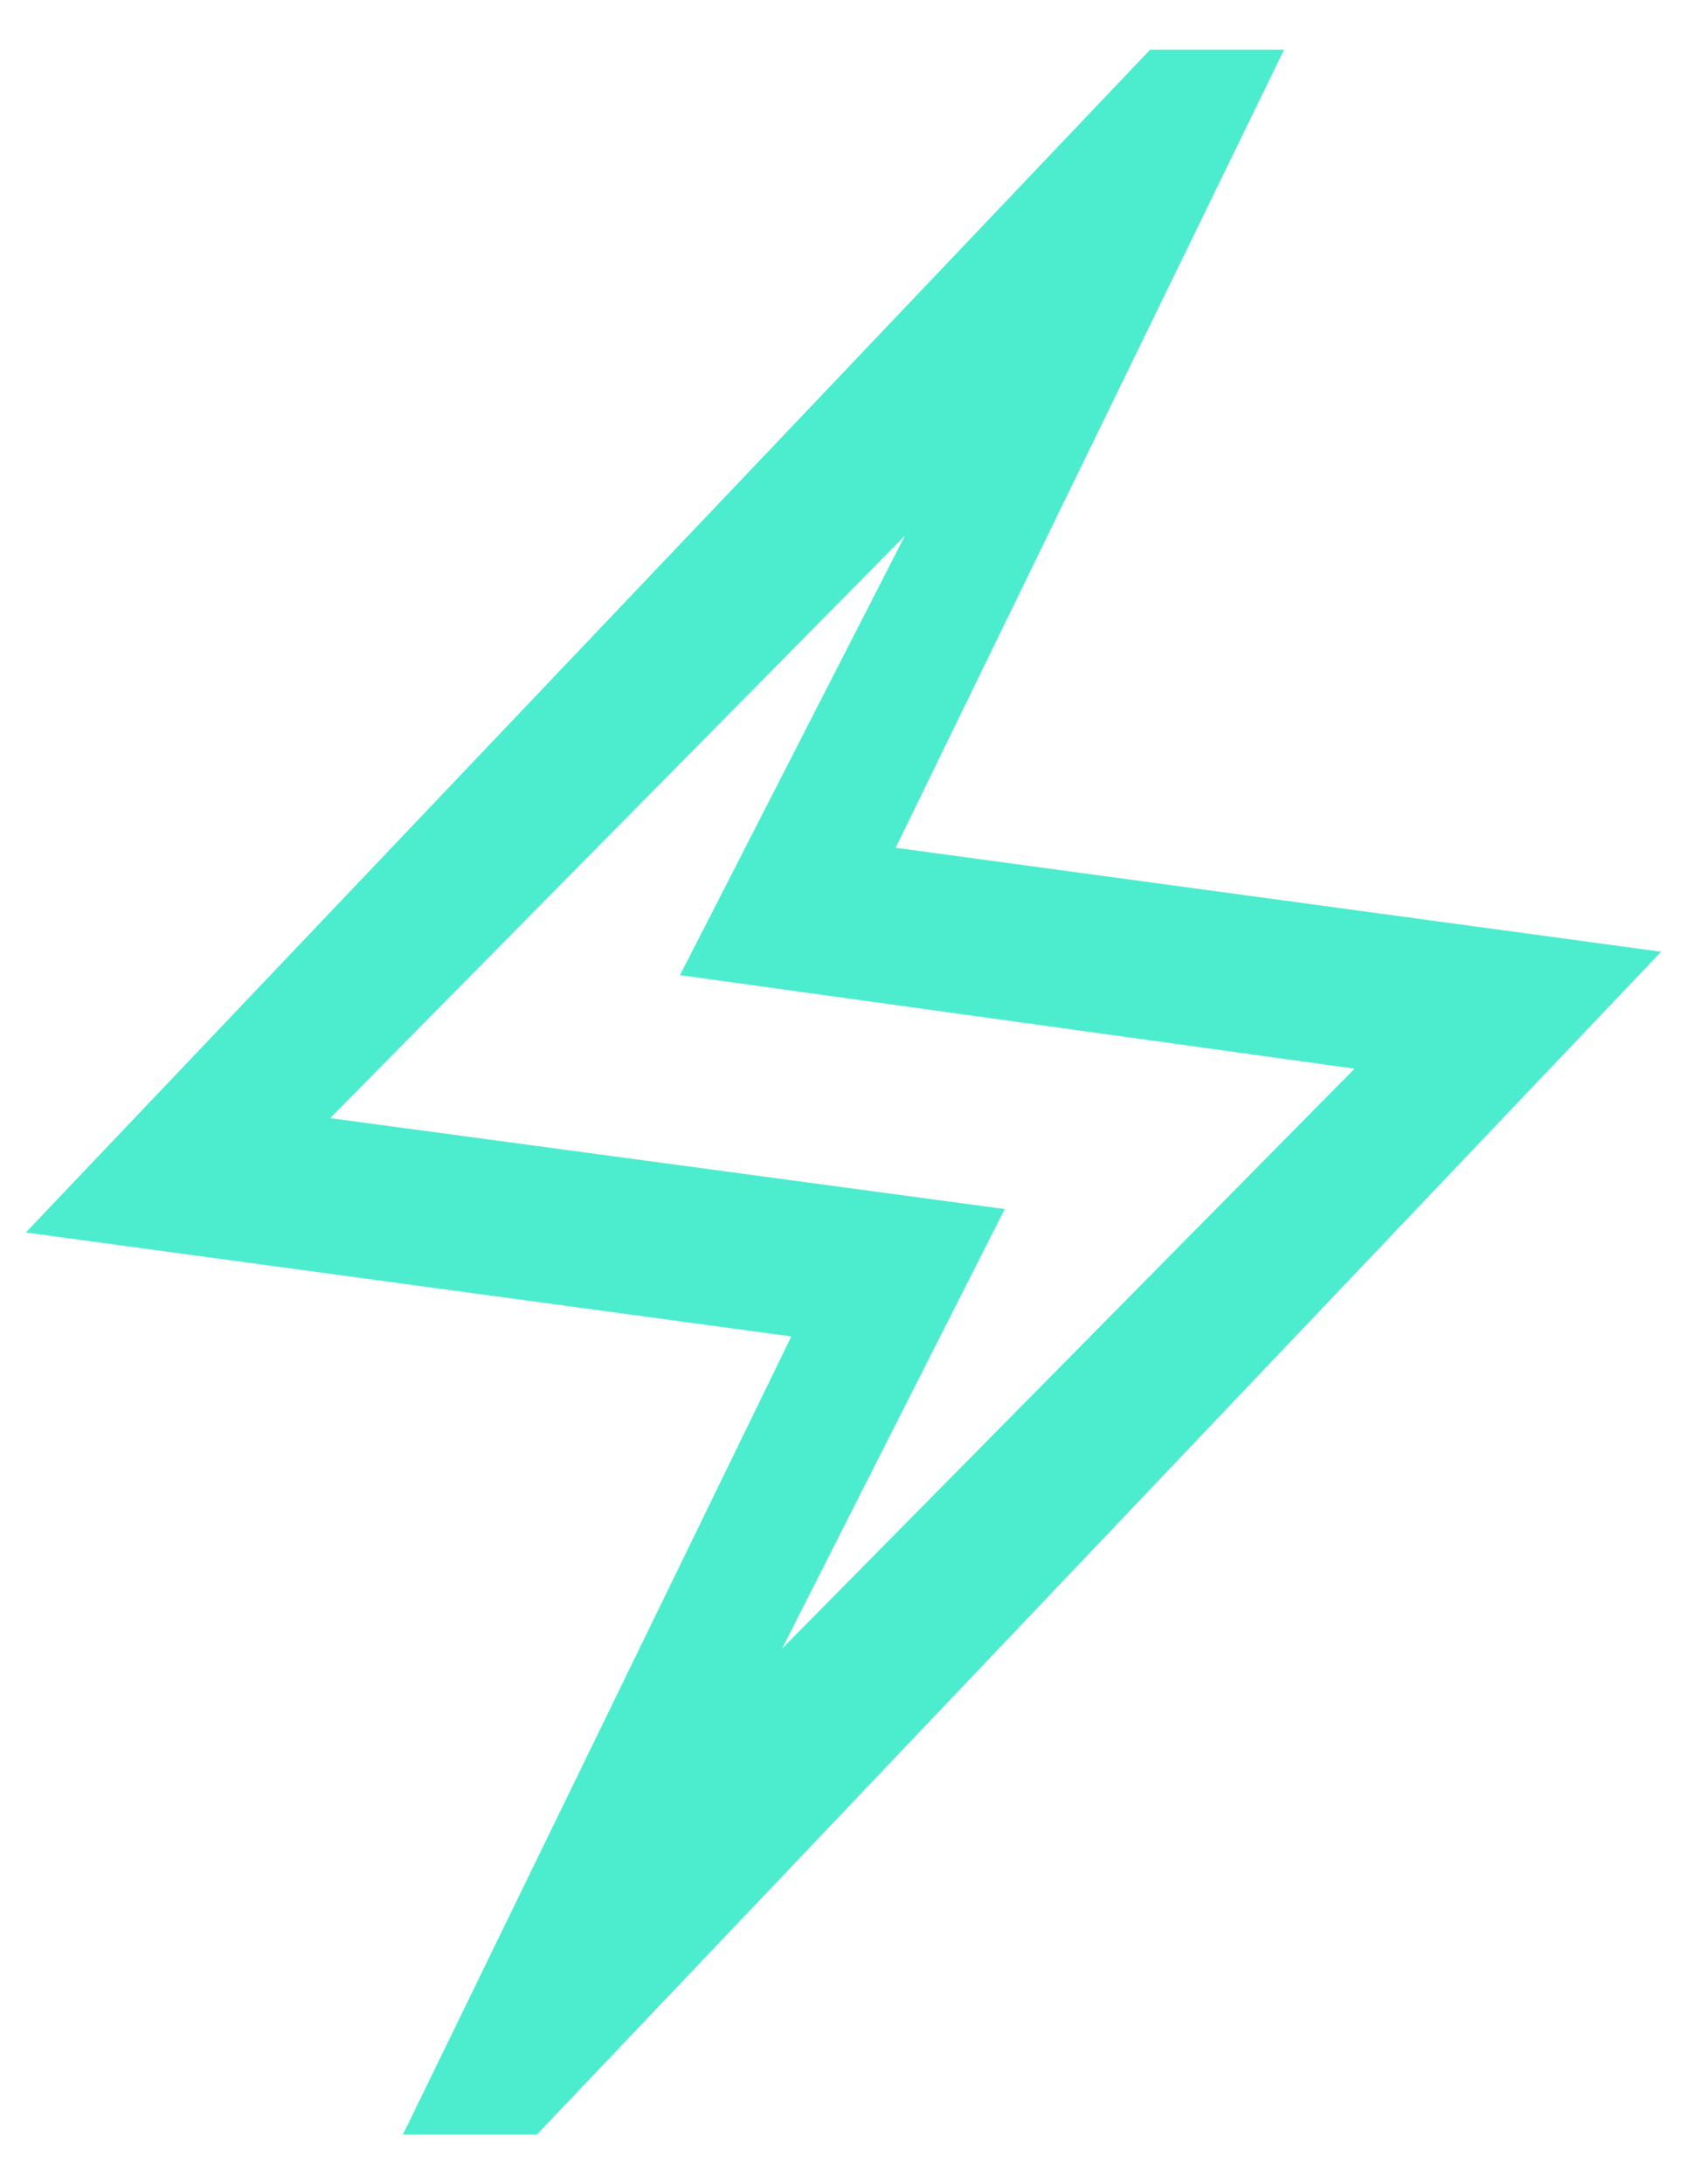 <svg width="17" height="22" viewBox="0 0 17 22" fill="none" xmlns="http://www.w3.org/2000/svg">
<path d="M4.06 21.5L7.974 13.461L0.26 12.414L11.59 0.5H12.94L9.026 8.539L16.739 9.586L5.41 21.5H4.06ZM7.882 16.604L13.65 10.764L6.852 9.822L9.118 5.397L3.327 11.262L10.125 12.178L7.882 16.604Z" fill="#4CEDCE"/>
</svg>
